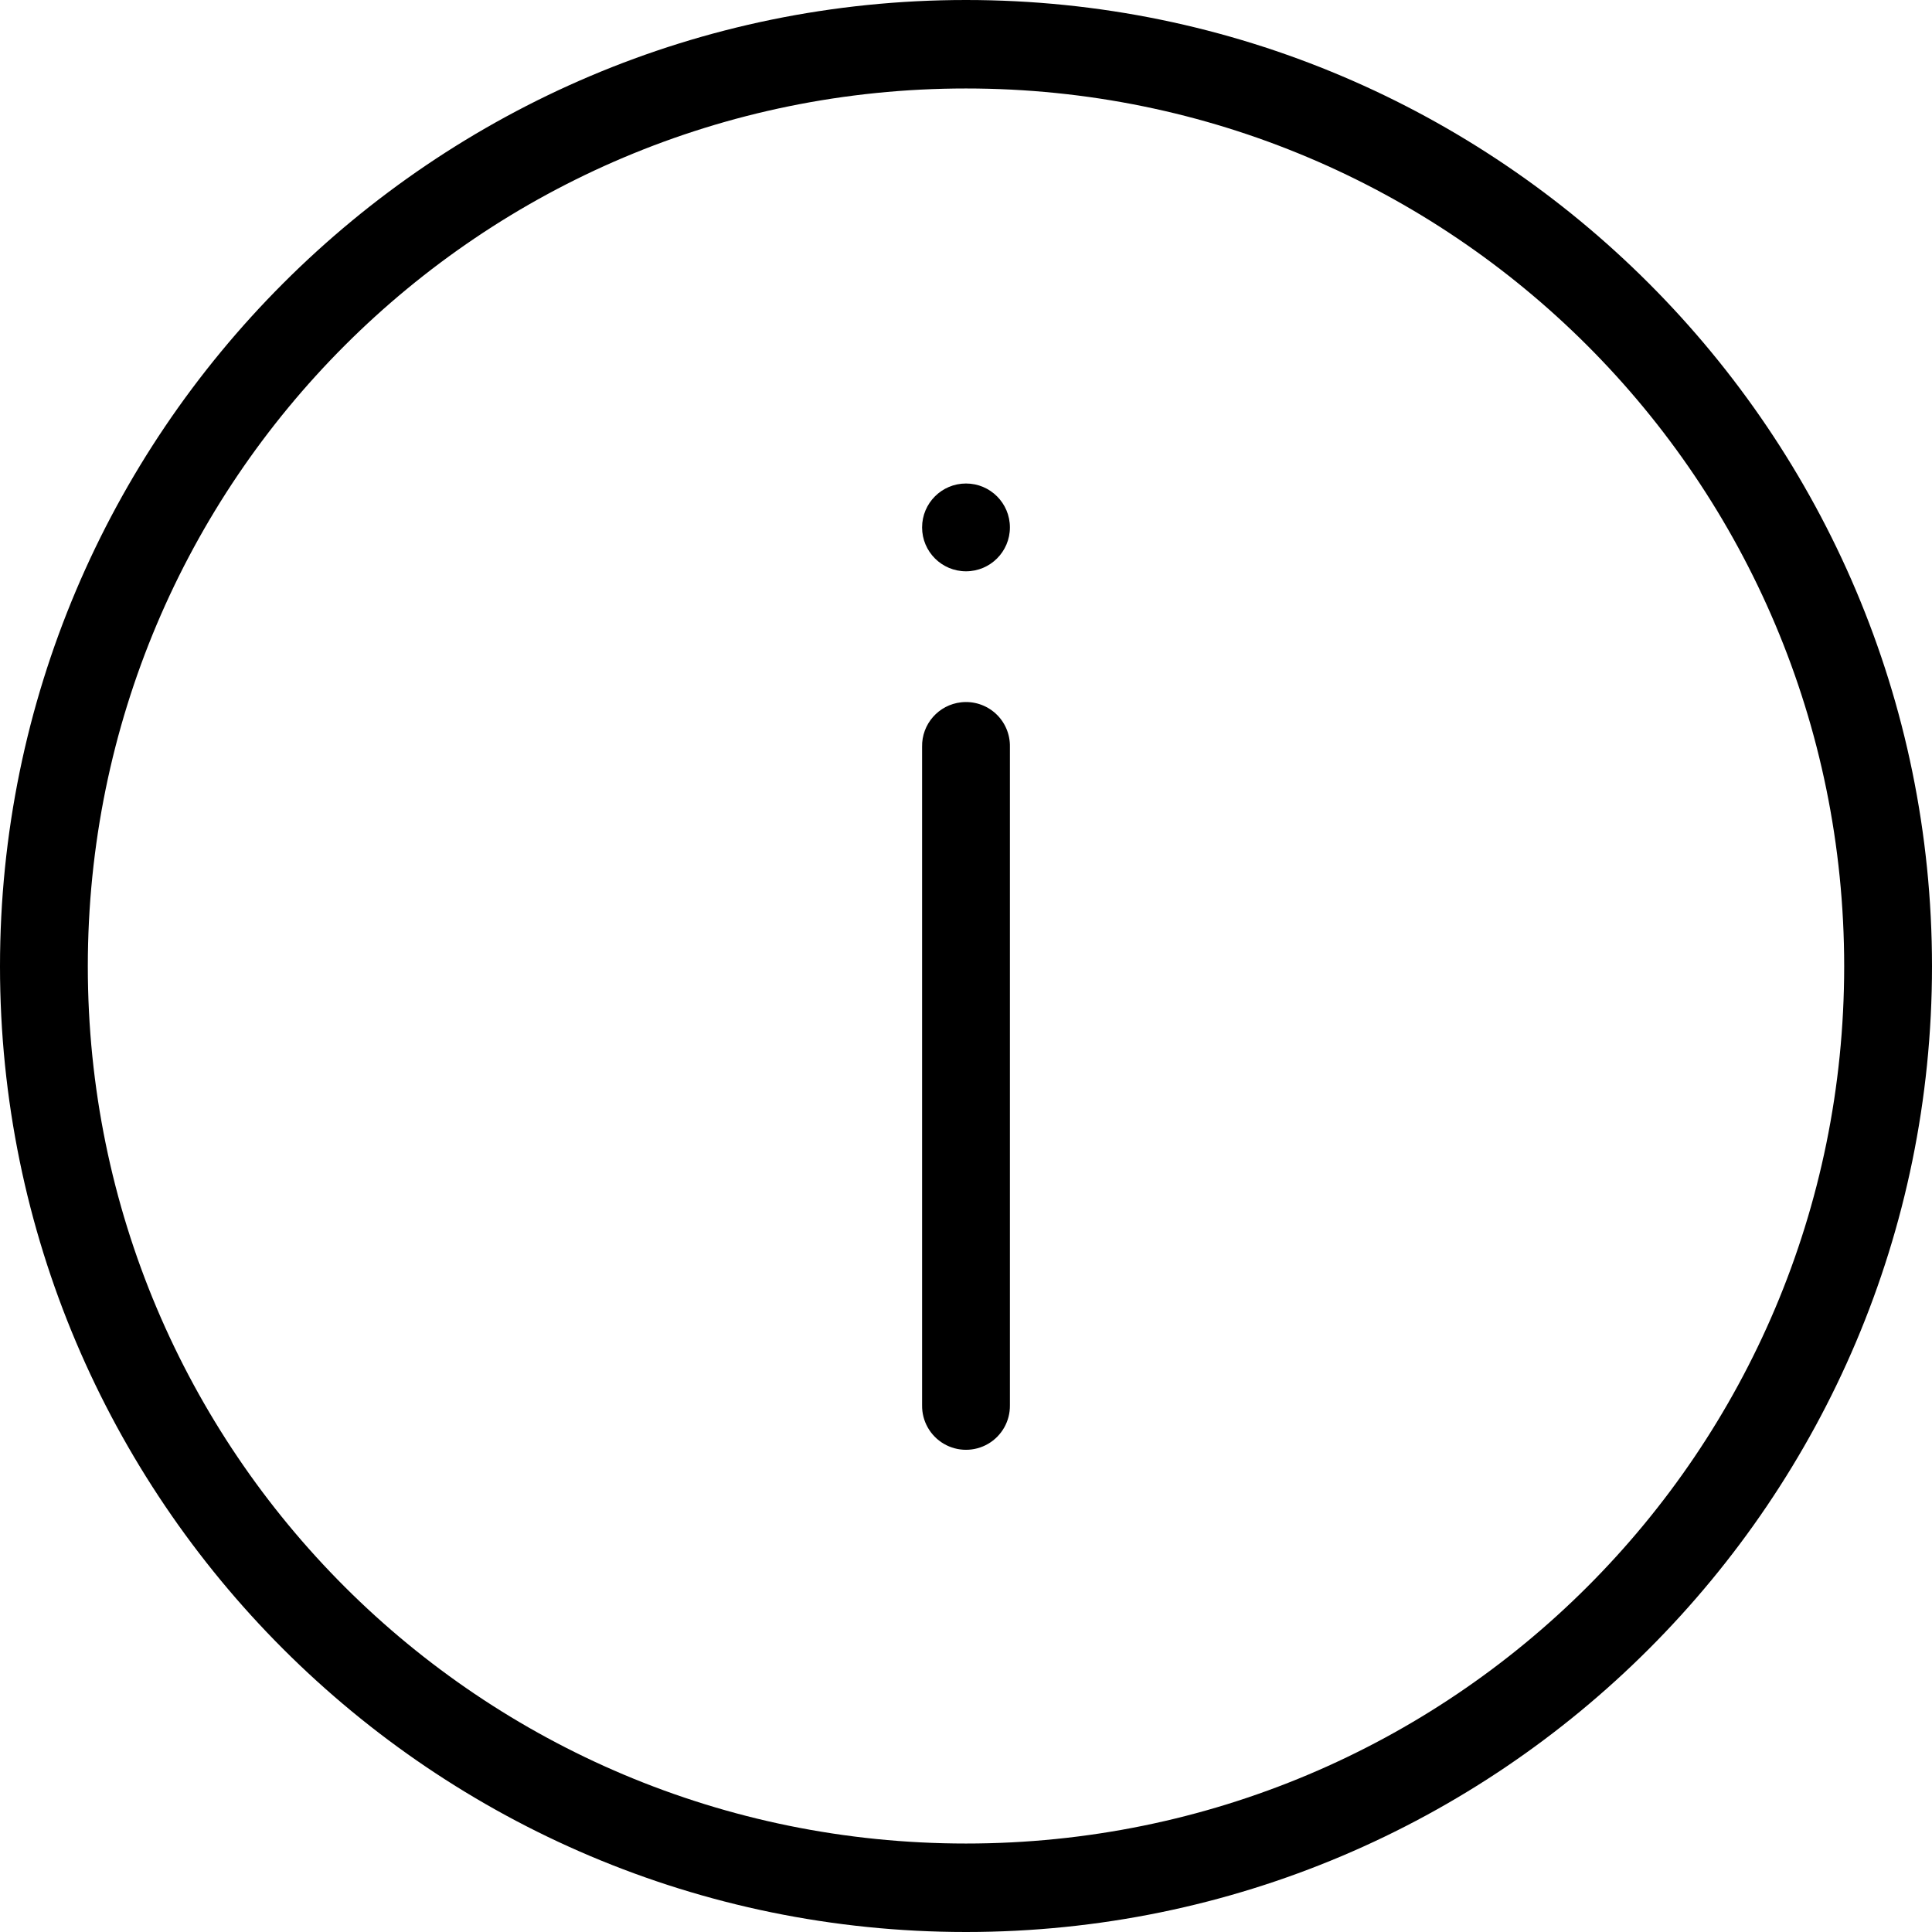 <svg xmlns="http://www.w3.org/2000/svg" width="88" height="88" viewBox="0 0 88 88">
  <path d="M44,0 C19.723,0 0,19.747 0,44.016 C0,68.284 19.723,88 44,88 C68.277,88 88,68.284 88,44.016 C88,19.747 68.277,0 44,0 L44,0 Z M44,4.03 C66.115,4.03 84,21.908 84,44.016 C84,66.123 66.115,83.97 44,83.97 C21.885,83.97 4,66.123 4,44.016 C4,21.908 21.885,4.03 44,4.03 L44,4.03 Z M44,22.023 C42.895,22.023 42,22.918 42,24.023 C42,25.127 42.895,26.022 44,26.022 C45.105,26.022 46,25.127 46,24.023 C46,22.918 45.105,22.023 44,22.023 Z M43.781,31.989 C42.751,32.102 41.978,32.983 42,34.019 L42,64.009 C41.99,64.73 42.369,65.4 42.992,65.764 C43.615,66.127 44.385,66.127 45.008,65.764 C45.631,65.4 46.01,64.73 46,64.009 L46,34.019 C46.012,33.443 45.776,32.89 45.351,32.501 C44.926,32.112 44.354,31.926 43.781,31.989 L43.781,31.989 Z"/>
</svg>
